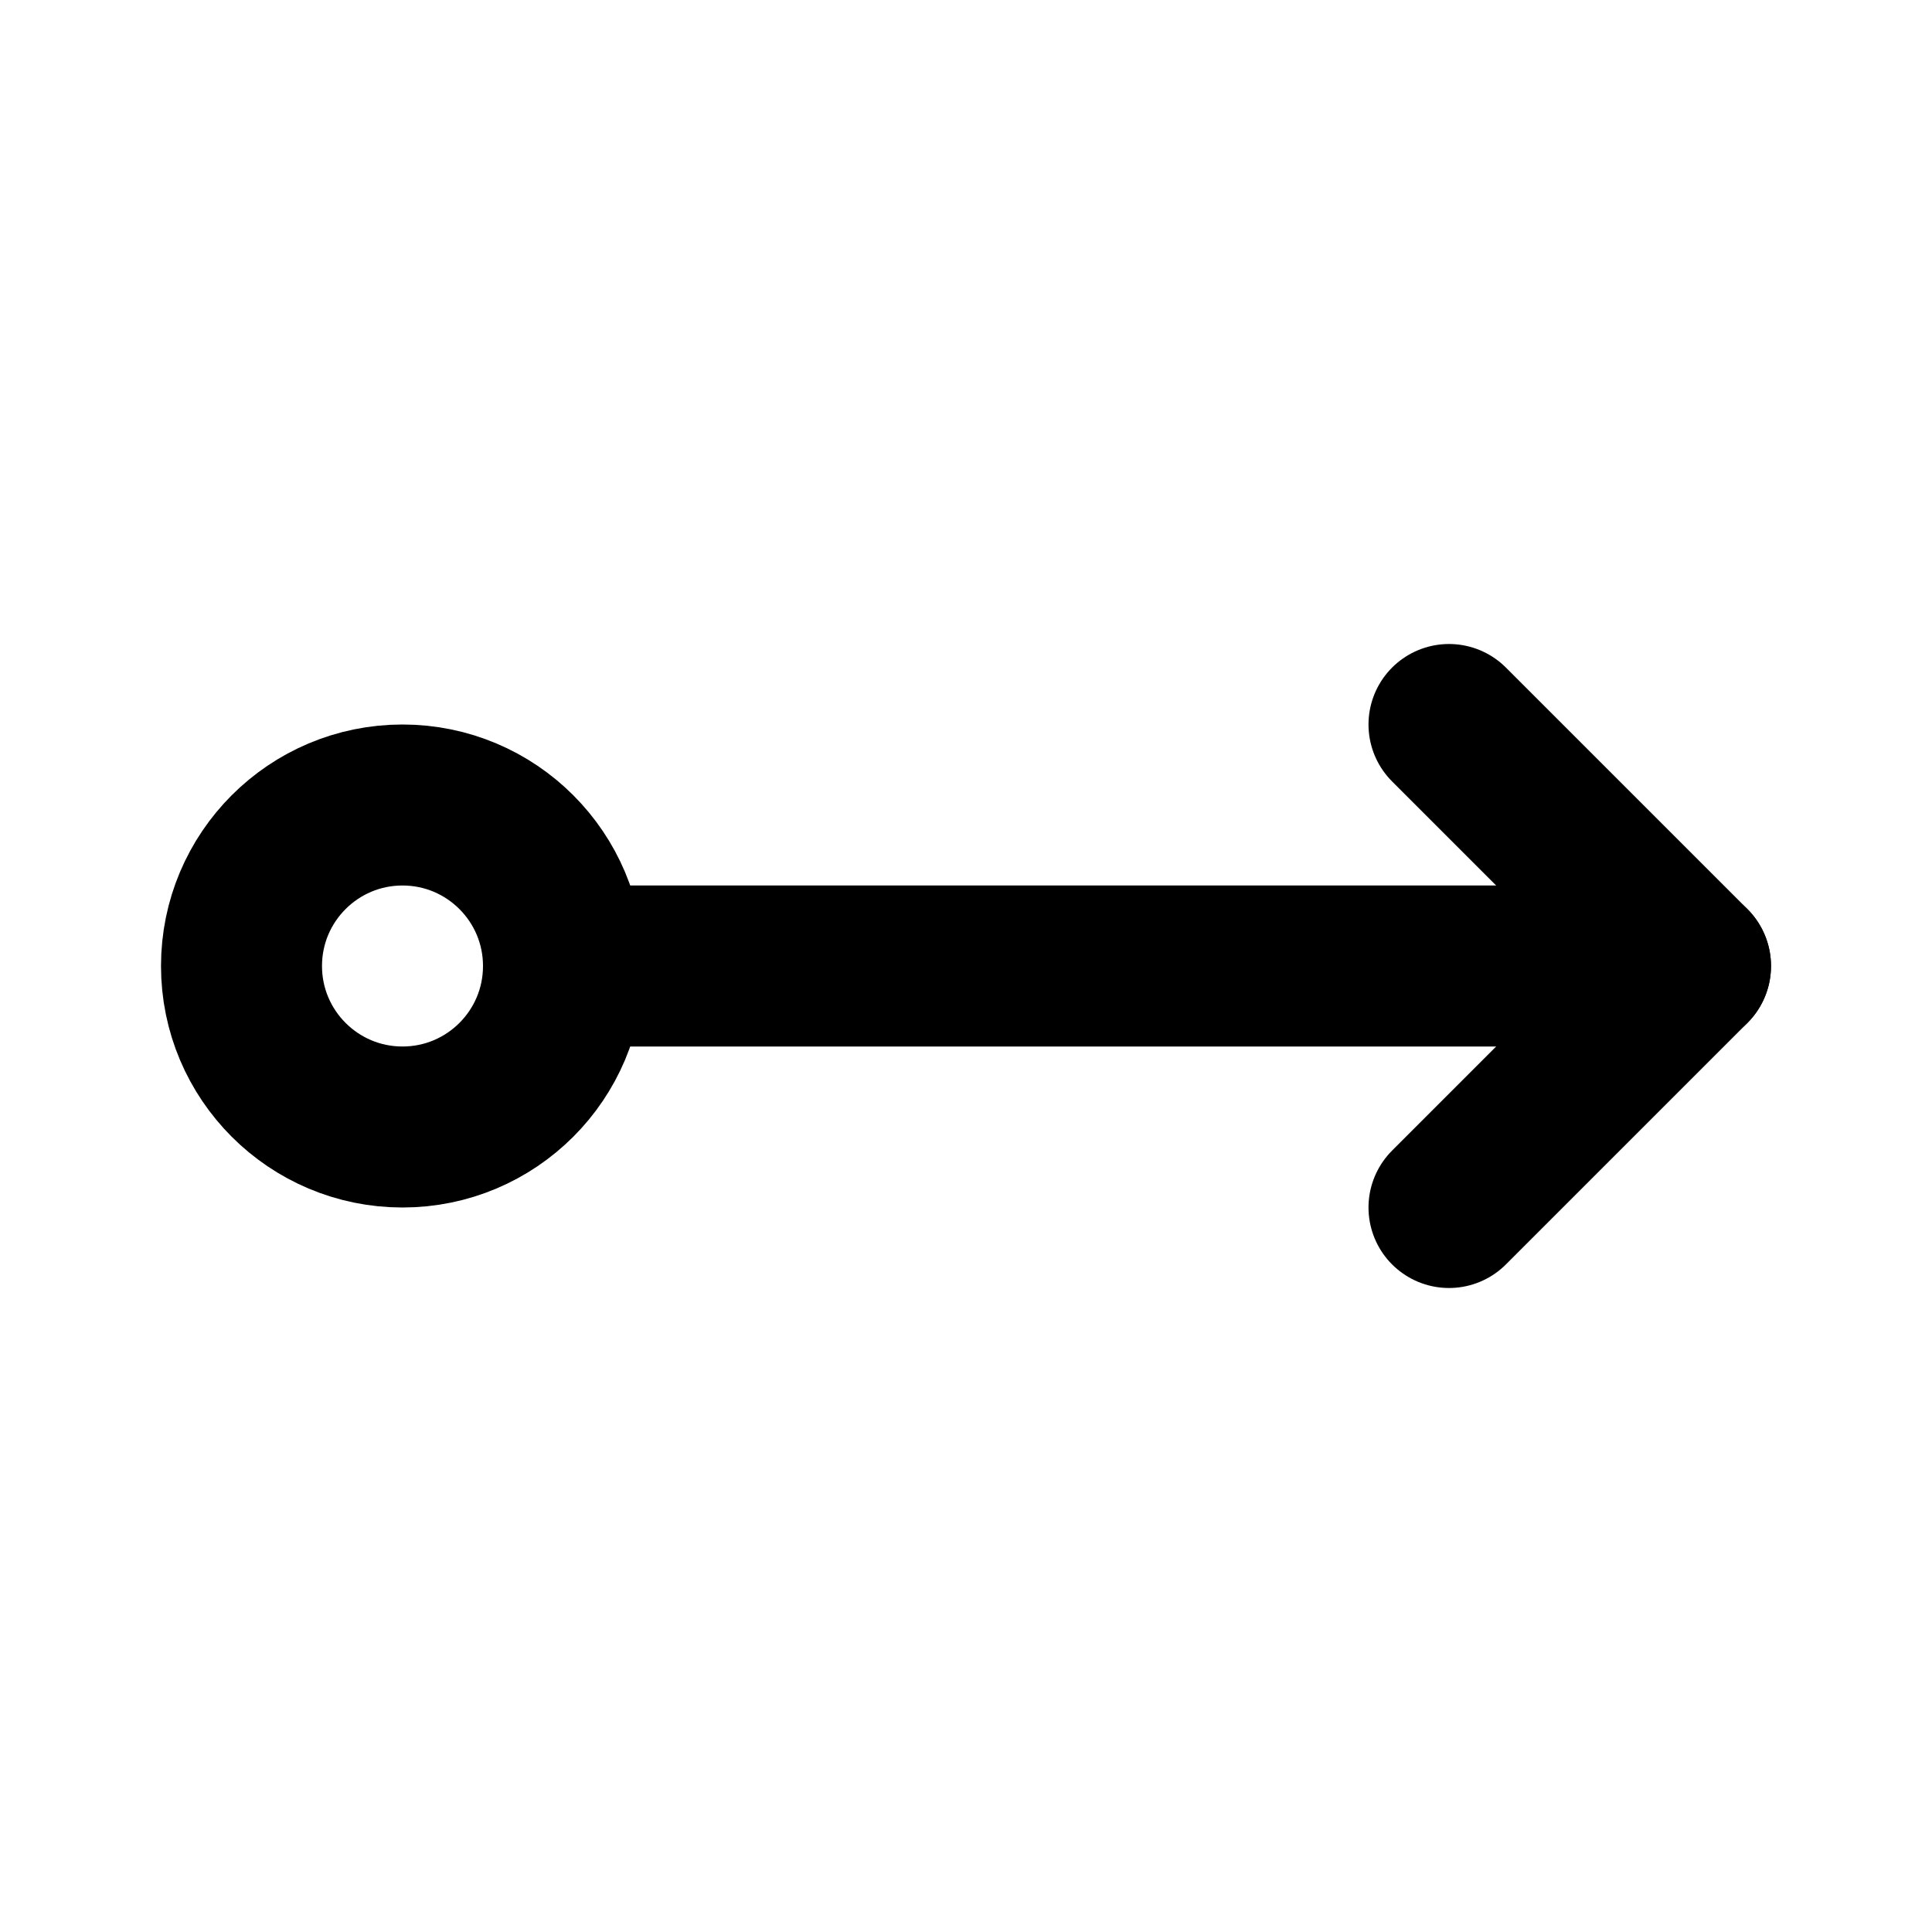 <svg xmlns="http://www.w3.org/2000/svg" class="icon icon-tabler icon-tabler-arrow-right-circle" width="24" height="24" viewBox="0 0 24 24" stroke-width="2" stroke="currentColor" fill="none" stroke-linecap="round" stroke-linejoin="round">
  <path stroke="none" d="M0 0h24v24H0z" fill="none"/>
  <path d="M18 15l3 -3l-3 -3" />
  <circle cx="5" cy="12" r="2" />
  <path d="M7 12h14" />
</svg>


